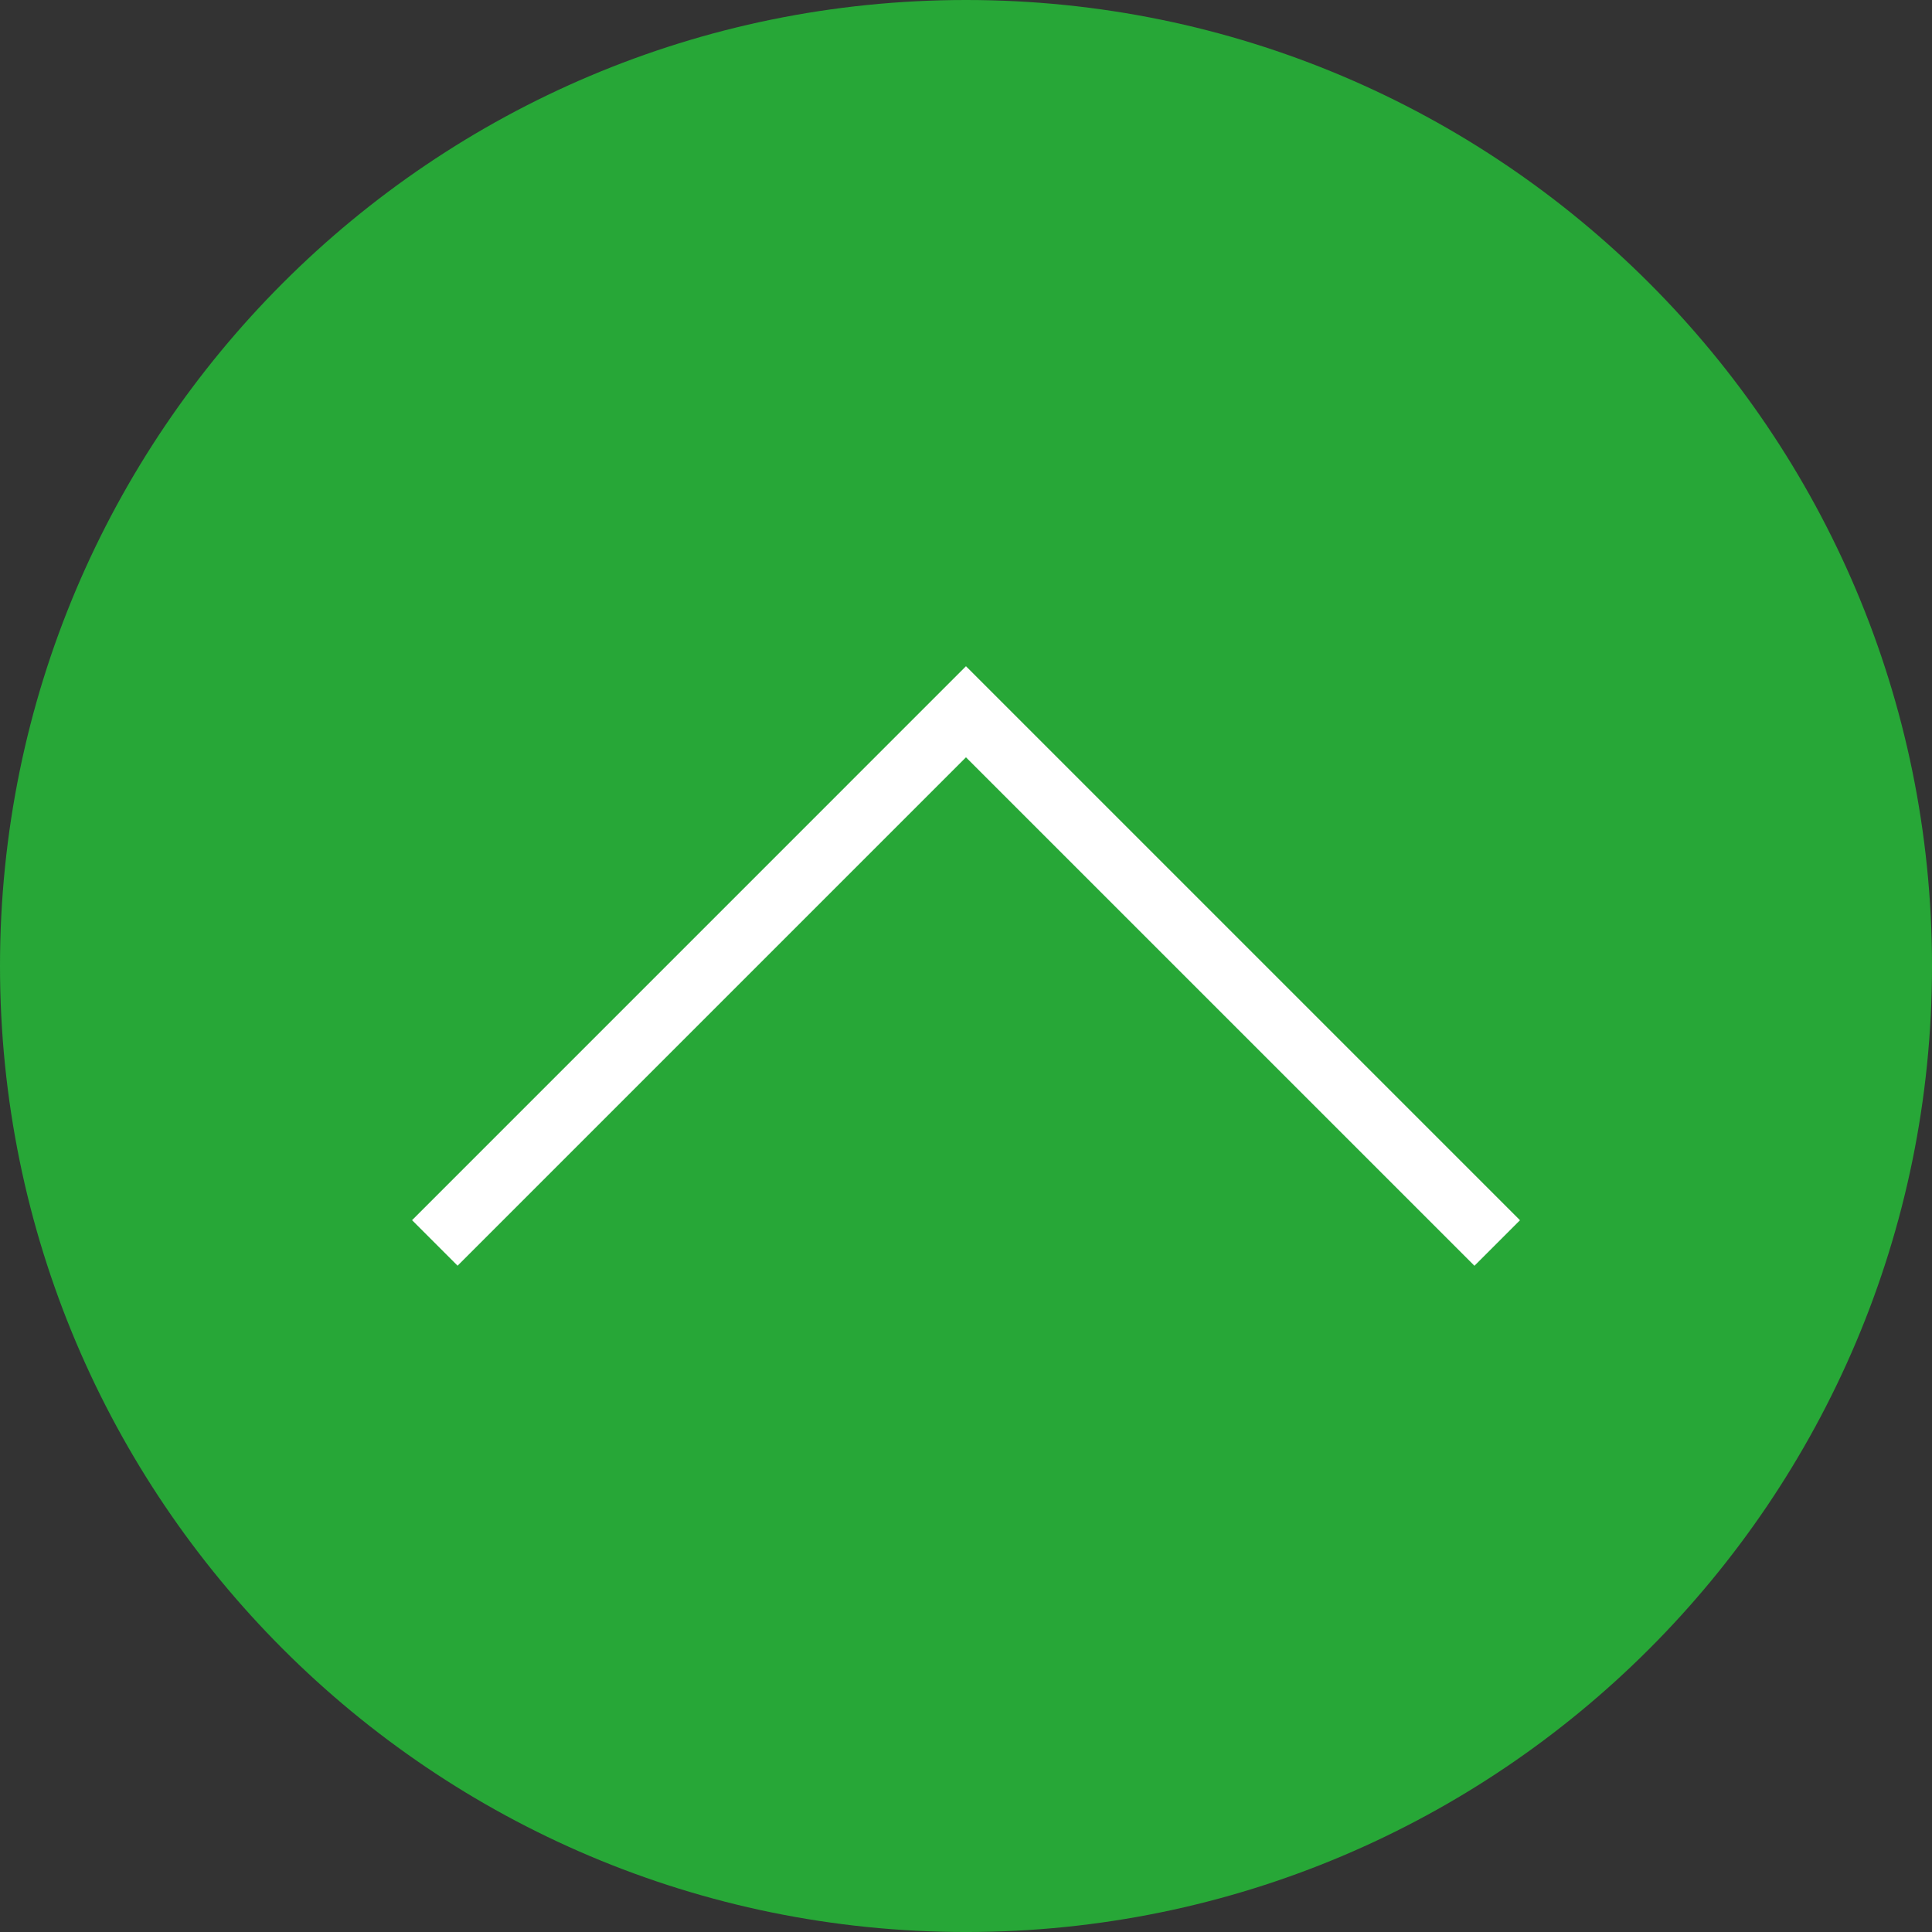 <?xml version="1.0" encoding="UTF-8"?>
<svg version="1.1" viewBox="0 0 358.01 358.01" xmlns="http://www.w3.org/2000/svg" xmlns:cc="http://creativecommons.org/ns#" xmlns:dc="http://purl.org/dc/elements/1.1/" xmlns:rdf="http://www.w3.org/1999/02/22-rdf-syntax-ns#">
 <rect x="0" y="0" width="358.01" height="358.01" fill="#333333" stroke="none"/>
 <rect x="47.785" y="95.571" width="262.44" height="163.84" fill="#fff"/>
 <g fill="#fff">
  <path d="M179.006,358.012c98.865,0,179.006-80.141,179.006-179.006S277.871,0,179.006,0S0,80.141,0,179.006   S80.141,358.012,179.006,358.012z M84.795,234.54l-8.437-8.437L179,123.455l102.66,102.66l-8.437,8.437L179,140.335L84.795,234.54z" fill="#27a737"/>
 </g>
</svg>
